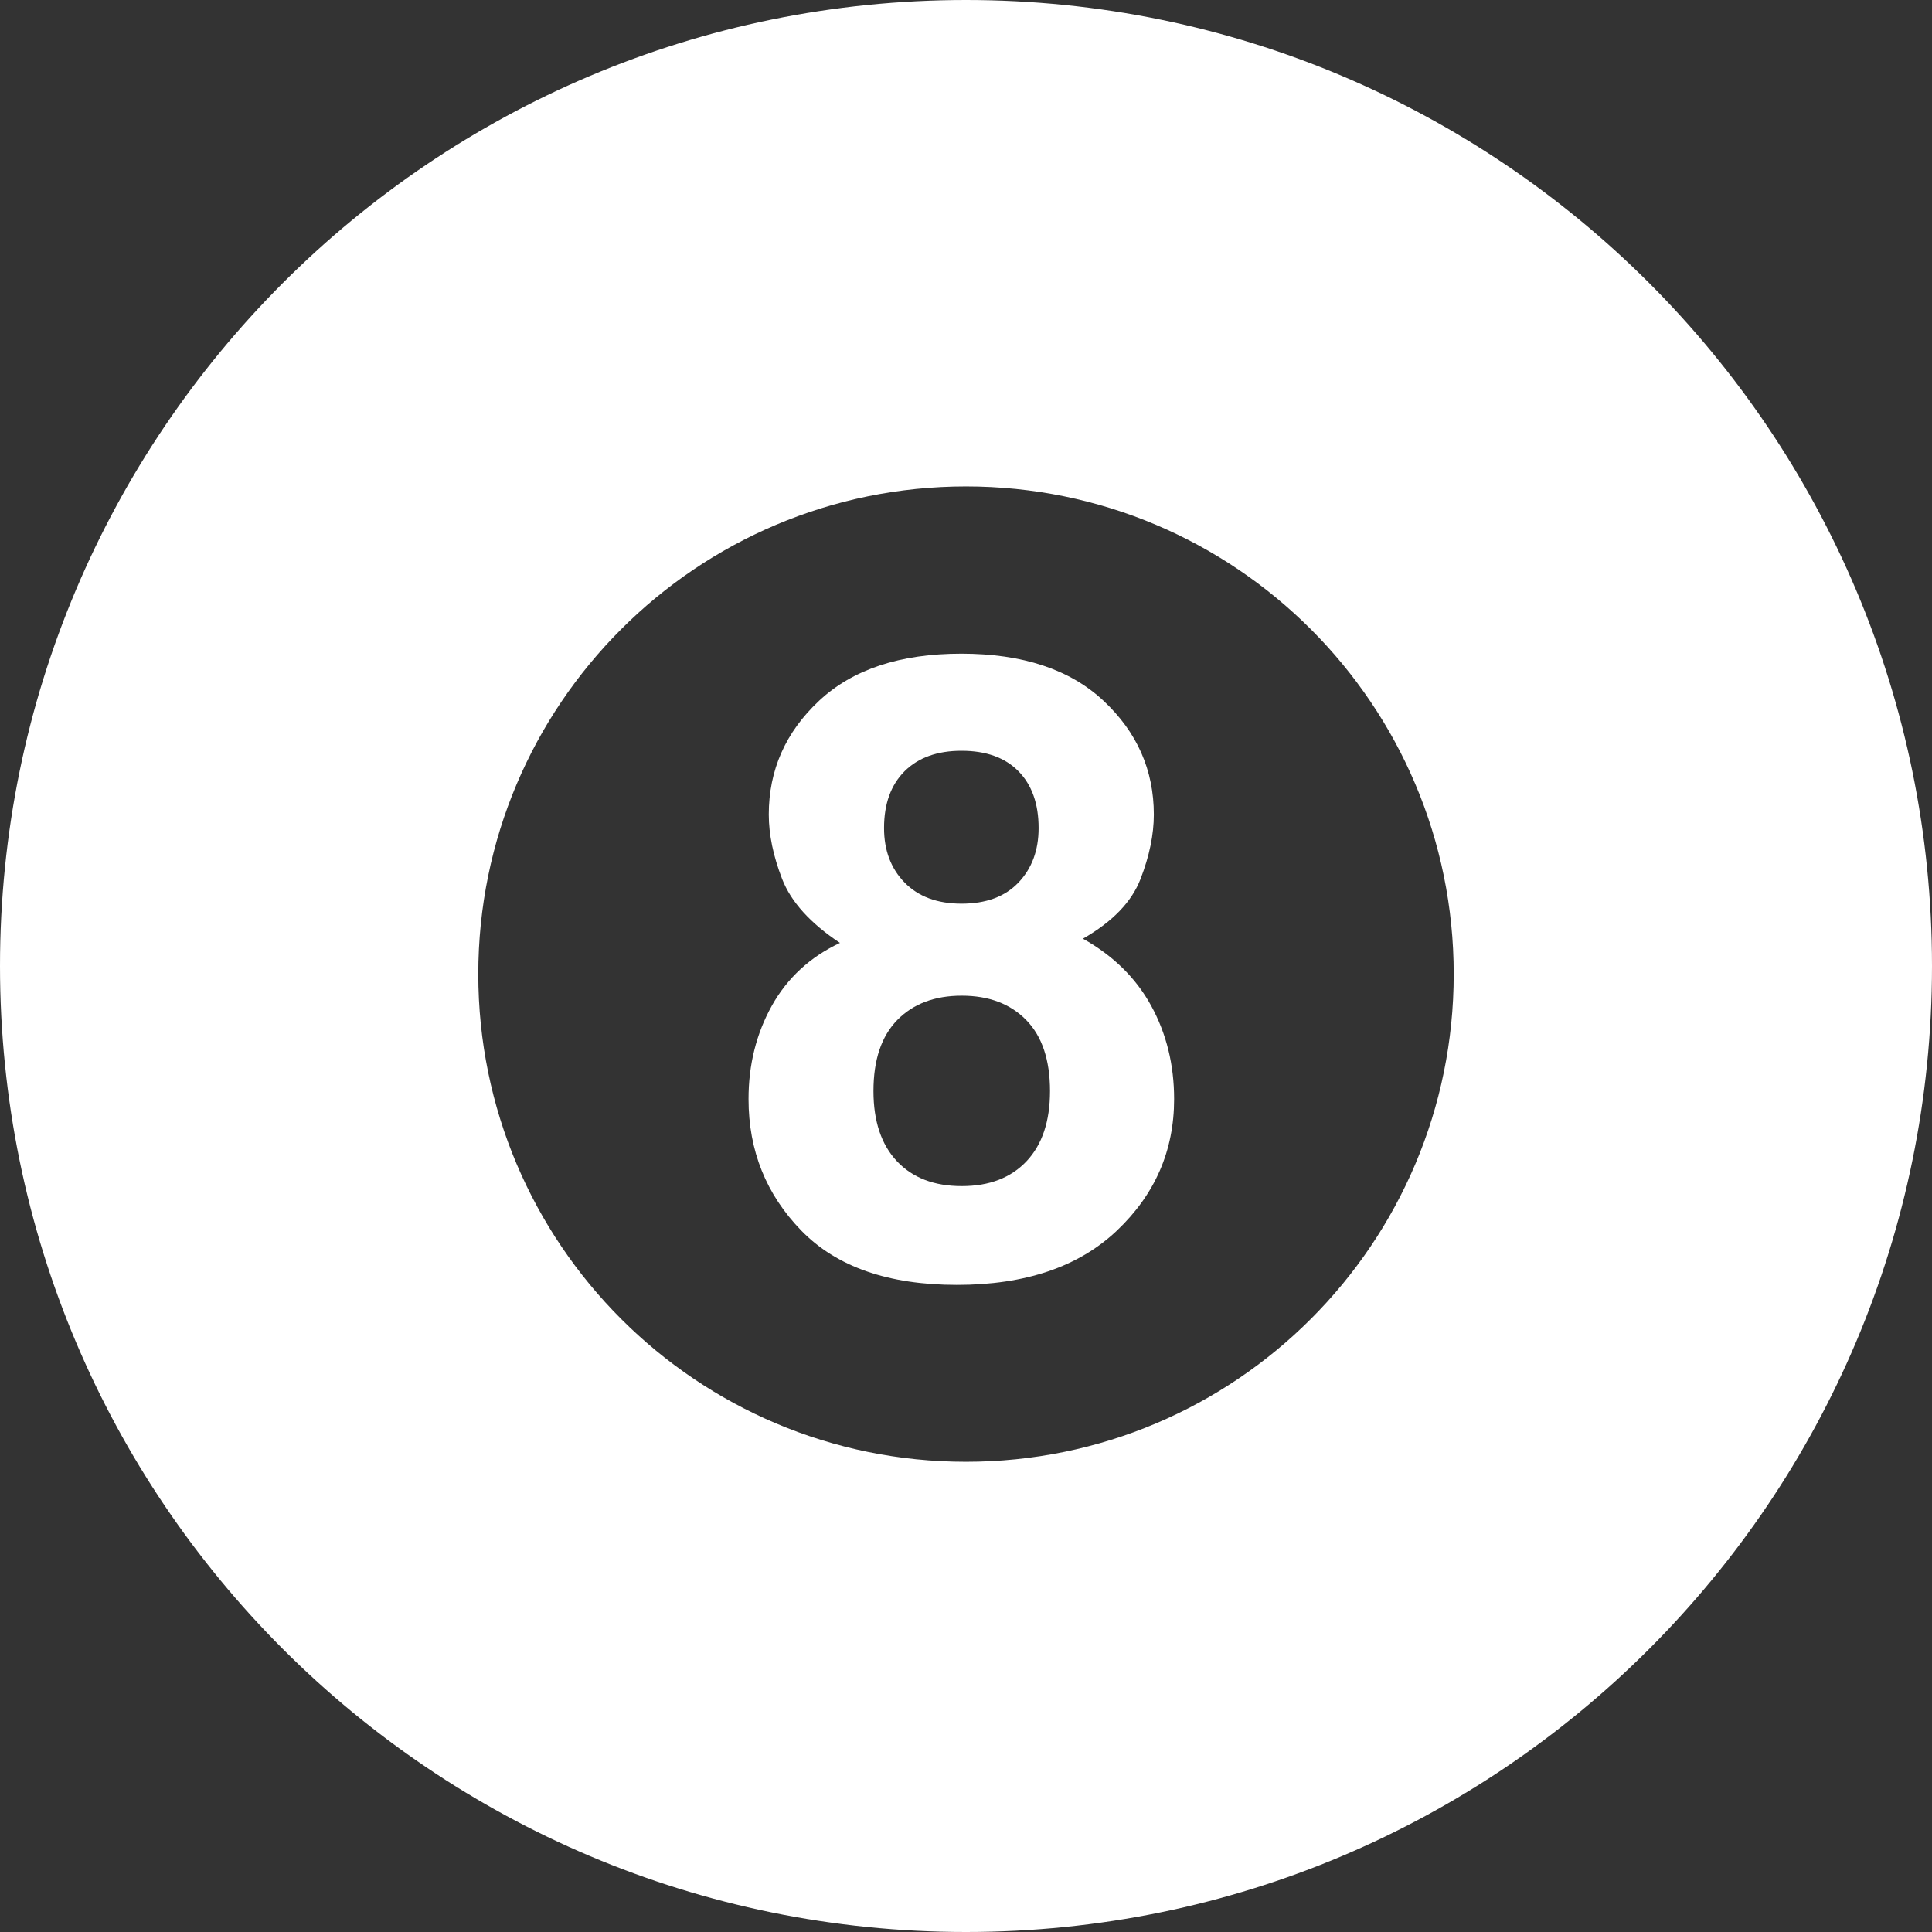 <svg width="50" height="50" viewBox="0 0 50 50" fill="none" xmlns="http://www.w3.org/2000/svg">
<rect x="0" y="0" width="50" height="50" fill="#333333" stroke="none"/>
<path d="M24.999 0C11.193 0 0 11.193 0 24.999C0 38.807 11.193 50 24.999 50C38.807 50 50 38.807 50 24.999C50 11.193 38.807 0 24.999 0ZM25 37.831C18.029 37.831 12.378 32.18 12.378 25.21C12.378 18.239 18.029 12.589 25 12.589C31.971 12.589 37.622 18.239 37.622 25.21C37.622 32.18 31.971 37.831 25 37.831Z" fill="white"/>
<path d="M19.974 26.03C20.376 25.309 20.965 24.767 21.738 24.402C20.971 23.893 20.472 23.341 20.241 22.747C20.011 22.153 19.896 21.598 19.896 21.08C19.896 19.93 20.33 18.948 21.199 18.135C22.068 17.323 23.294 16.917 24.879 16.917C26.463 16.917 27.689 17.323 28.558 18.135C29.427 18.948 29.861 19.93 29.861 21.08C29.861 21.598 29.747 22.153 29.517 22.747C29.288 23.341 28.791 23.856 28.026 24.293C28.808 24.73 29.398 25.309 29.793 26.03C30.188 26.752 30.386 27.557 30.386 28.445C30.386 29.778 29.892 30.913 28.904 31.849C27.916 32.785 26.536 33.253 24.765 33.253C22.993 33.253 21.651 32.786 20.739 31.849C19.828 30.913 19.372 29.778 19.372 28.445C19.371 27.557 19.573 26.752 19.974 26.03ZM23.212 30.052C23.617 30.482 24.176 30.696 24.89 30.696C25.604 30.696 26.163 30.481 26.567 30.052C26.972 29.622 27.174 29.017 27.174 28.238C27.174 27.429 26.968 26.816 26.556 26.396C26.145 25.977 25.589 25.768 24.889 25.768C24.19 25.768 23.634 25.978 23.223 26.396C22.811 26.816 22.605 27.429 22.605 28.238C22.606 29.018 22.808 29.622 23.212 30.052ZM23.41 22.84C23.765 23.204 24.256 23.387 24.884 23.387C25.52 23.387 26.011 23.205 26.358 22.84C26.705 22.476 26.879 22.006 26.879 21.43C26.879 20.803 26.705 20.314 26.358 19.96C26.011 19.607 25.52 19.43 24.884 19.43C24.256 19.43 23.765 19.607 23.41 19.96C23.056 20.314 22.879 20.803 22.879 21.43C22.879 22.006 23.056 22.476 23.41 22.84Z" fill="white"/>
</svg>
